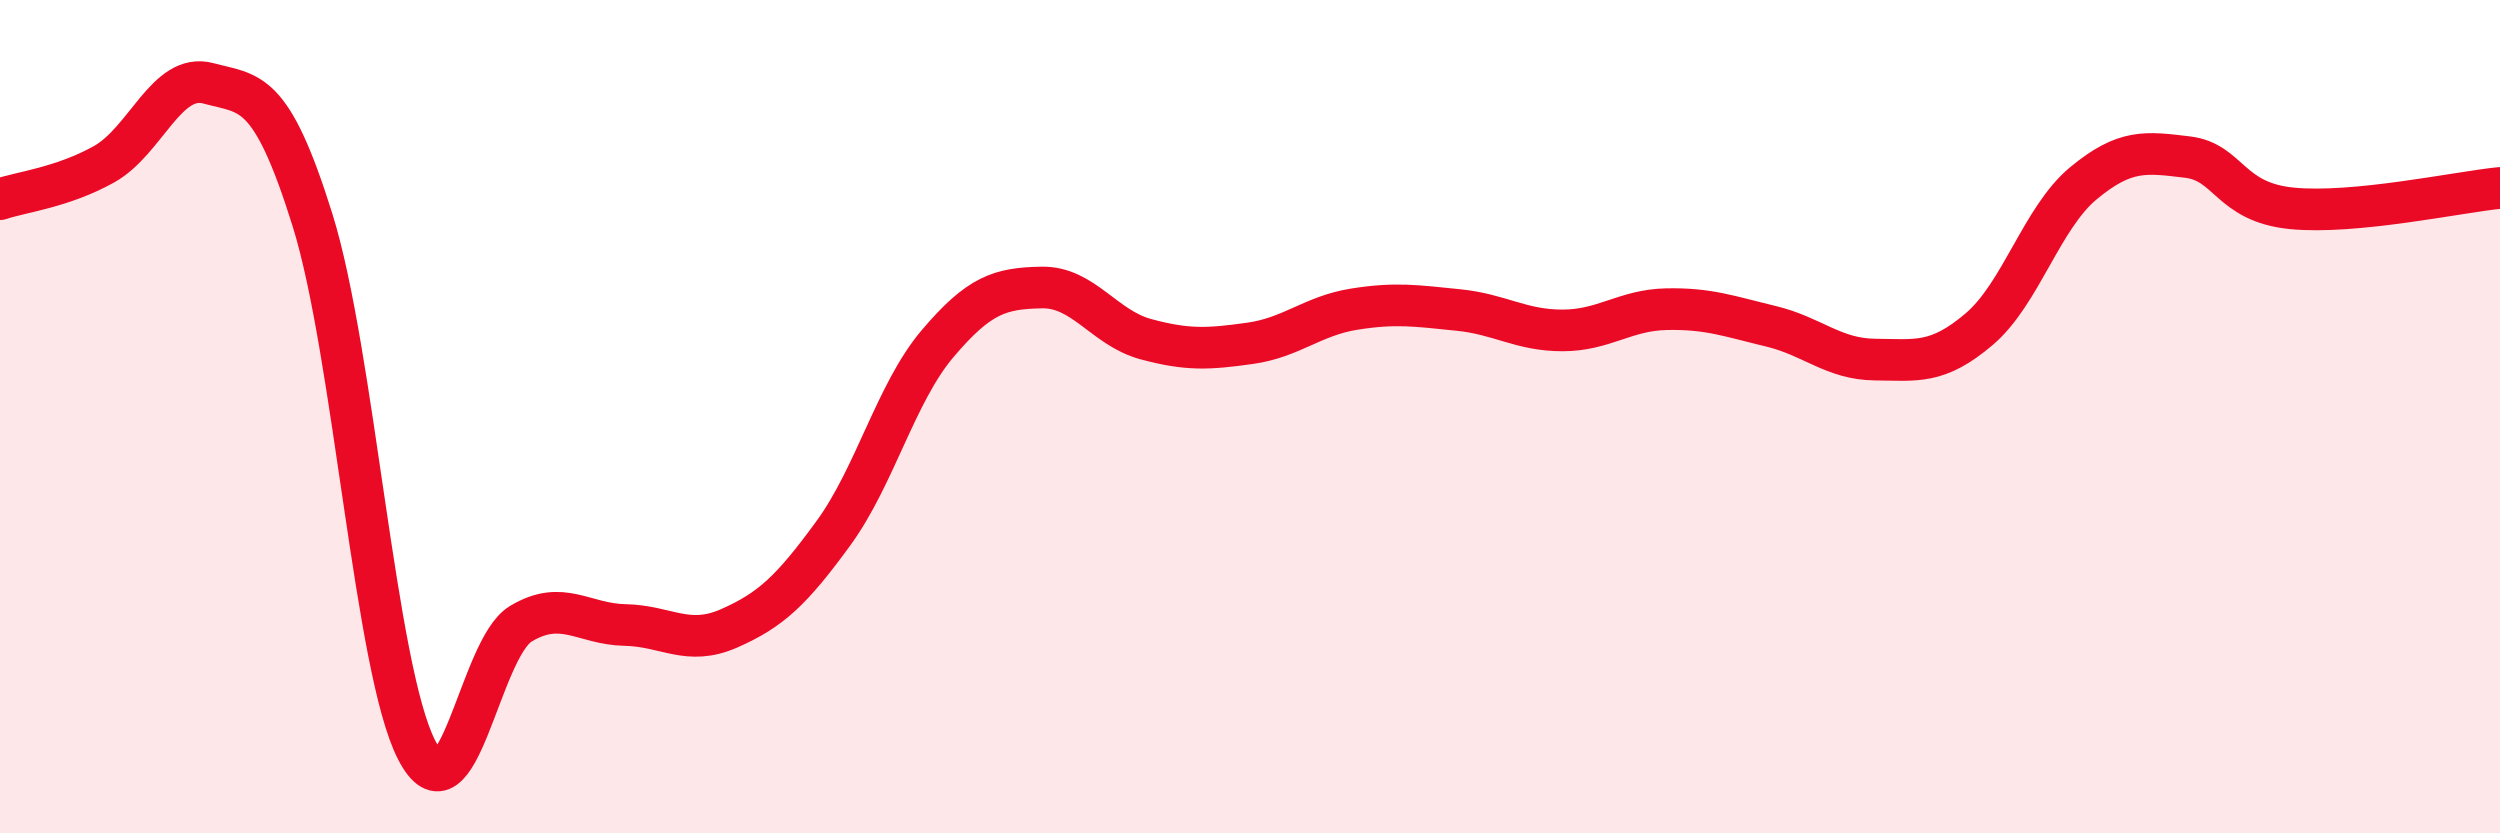 
    <svg width="60" height="20" viewBox="0 0 60 20" xmlns="http://www.w3.org/2000/svg">
      <path
        d="M 0,4.78 C 0.5,4.61 1.5,4.5 2.5,3.94 C 3.5,3.38 4,1.73 5,2 C 6,2.27 6.5,2.08 7.5,5.28 C 8.5,8.48 9,16.06 10,18 C 11,19.94 11.5,15.57 12.5,14.97 C 13.5,14.37 14,14.98 15,15 C 16,15.02 16.5,15.52 17.5,15.08 C 18.5,14.64 19,14.17 20,12.8 C 21,11.43 21.5,9.43 22.5,8.25 C 23.5,7.07 24,6.92 25,6.9 C 26,6.88 26.5,7.87 27.5,8.14 C 28.5,8.41 29,8.38 30,8.24 C 31,8.1 31.5,7.58 32.5,7.42 C 33.5,7.26 34,7.34 35,7.44 C 36,7.54 36.5,7.93 37.5,7.93 C 38.5,7.93 39,7.44 40,7.42 C 41,7.4 41.5,7.59 42.5,7.83 C 43.5,8.07 44,8.62 45,8.63 C 46,8.64 46.5,8.75 47.5,7.9 C 48.5,7.05 49,5.23 50,4.4 C 51,3.57 51.5,3.65 52.5,3.77 C 53.5,3.89 53.5,4.85 55,5 C 56.5,5.15 59,4.61 60,4.51L60 20L0 20Z"
        fill="#EB0A25"
        opacity="0.1"
        stroke-linecap="round"
        stroke-linejoin="round"
      />
      <path
        d="M 0,4.78 C 0.5,4.61 1.5,4.5 2.5,3.94 C 3.5,3.38 4,1.73 5,2 C 6,2.27 6.5,2.08 7.5,5.28 C 8.5,8.48 9,16.06 10,18 C 11,19.94 11.5,15.57 12.5,14.97 C 13.5,14.37 14,14.98 15,15 C 16,15.02 16.5,15.52 17.5,15.08 C 18.5,14.64 19,14.17 20,12.8 C 21,11.43 21.5,9.43 22.5,8.25 C 23.5,7.07 24,6.92 25,6.9 C 26,6.88 26.5,7.87 27.5,8.14 C 28.5,8.41 29,8.38 30,8.24 C 31,8.1 31.5,7.58 32.5,7.42 C 33.5,7.26 34,7.34 35,7.44 C 36,7.54 36.5,7.93 37.5,7.93 C 38.5,7.93 39,7.44 40,7.42 C 41,7.4 41.5,7.59 42.5,7.83 C 43.5,8.07 44,8.62 45,8.63 C 46,8.64 46.5,8.75 47.5,7.9 C 48.5,7.05 49,5.23 50,4.4 C 51,3.57 51.5,3.65 52.5,3.77 C 53.5,3.89 53.5,4.85 55,5 C 56.5,5.15 59,4.61 60,4.51"
        stroke="#EB0A25"
        stroke-width="1"
        fill="none"
        stroke-linecap="round"
        stroke-linejoin="round"
      />
    </svg>
  